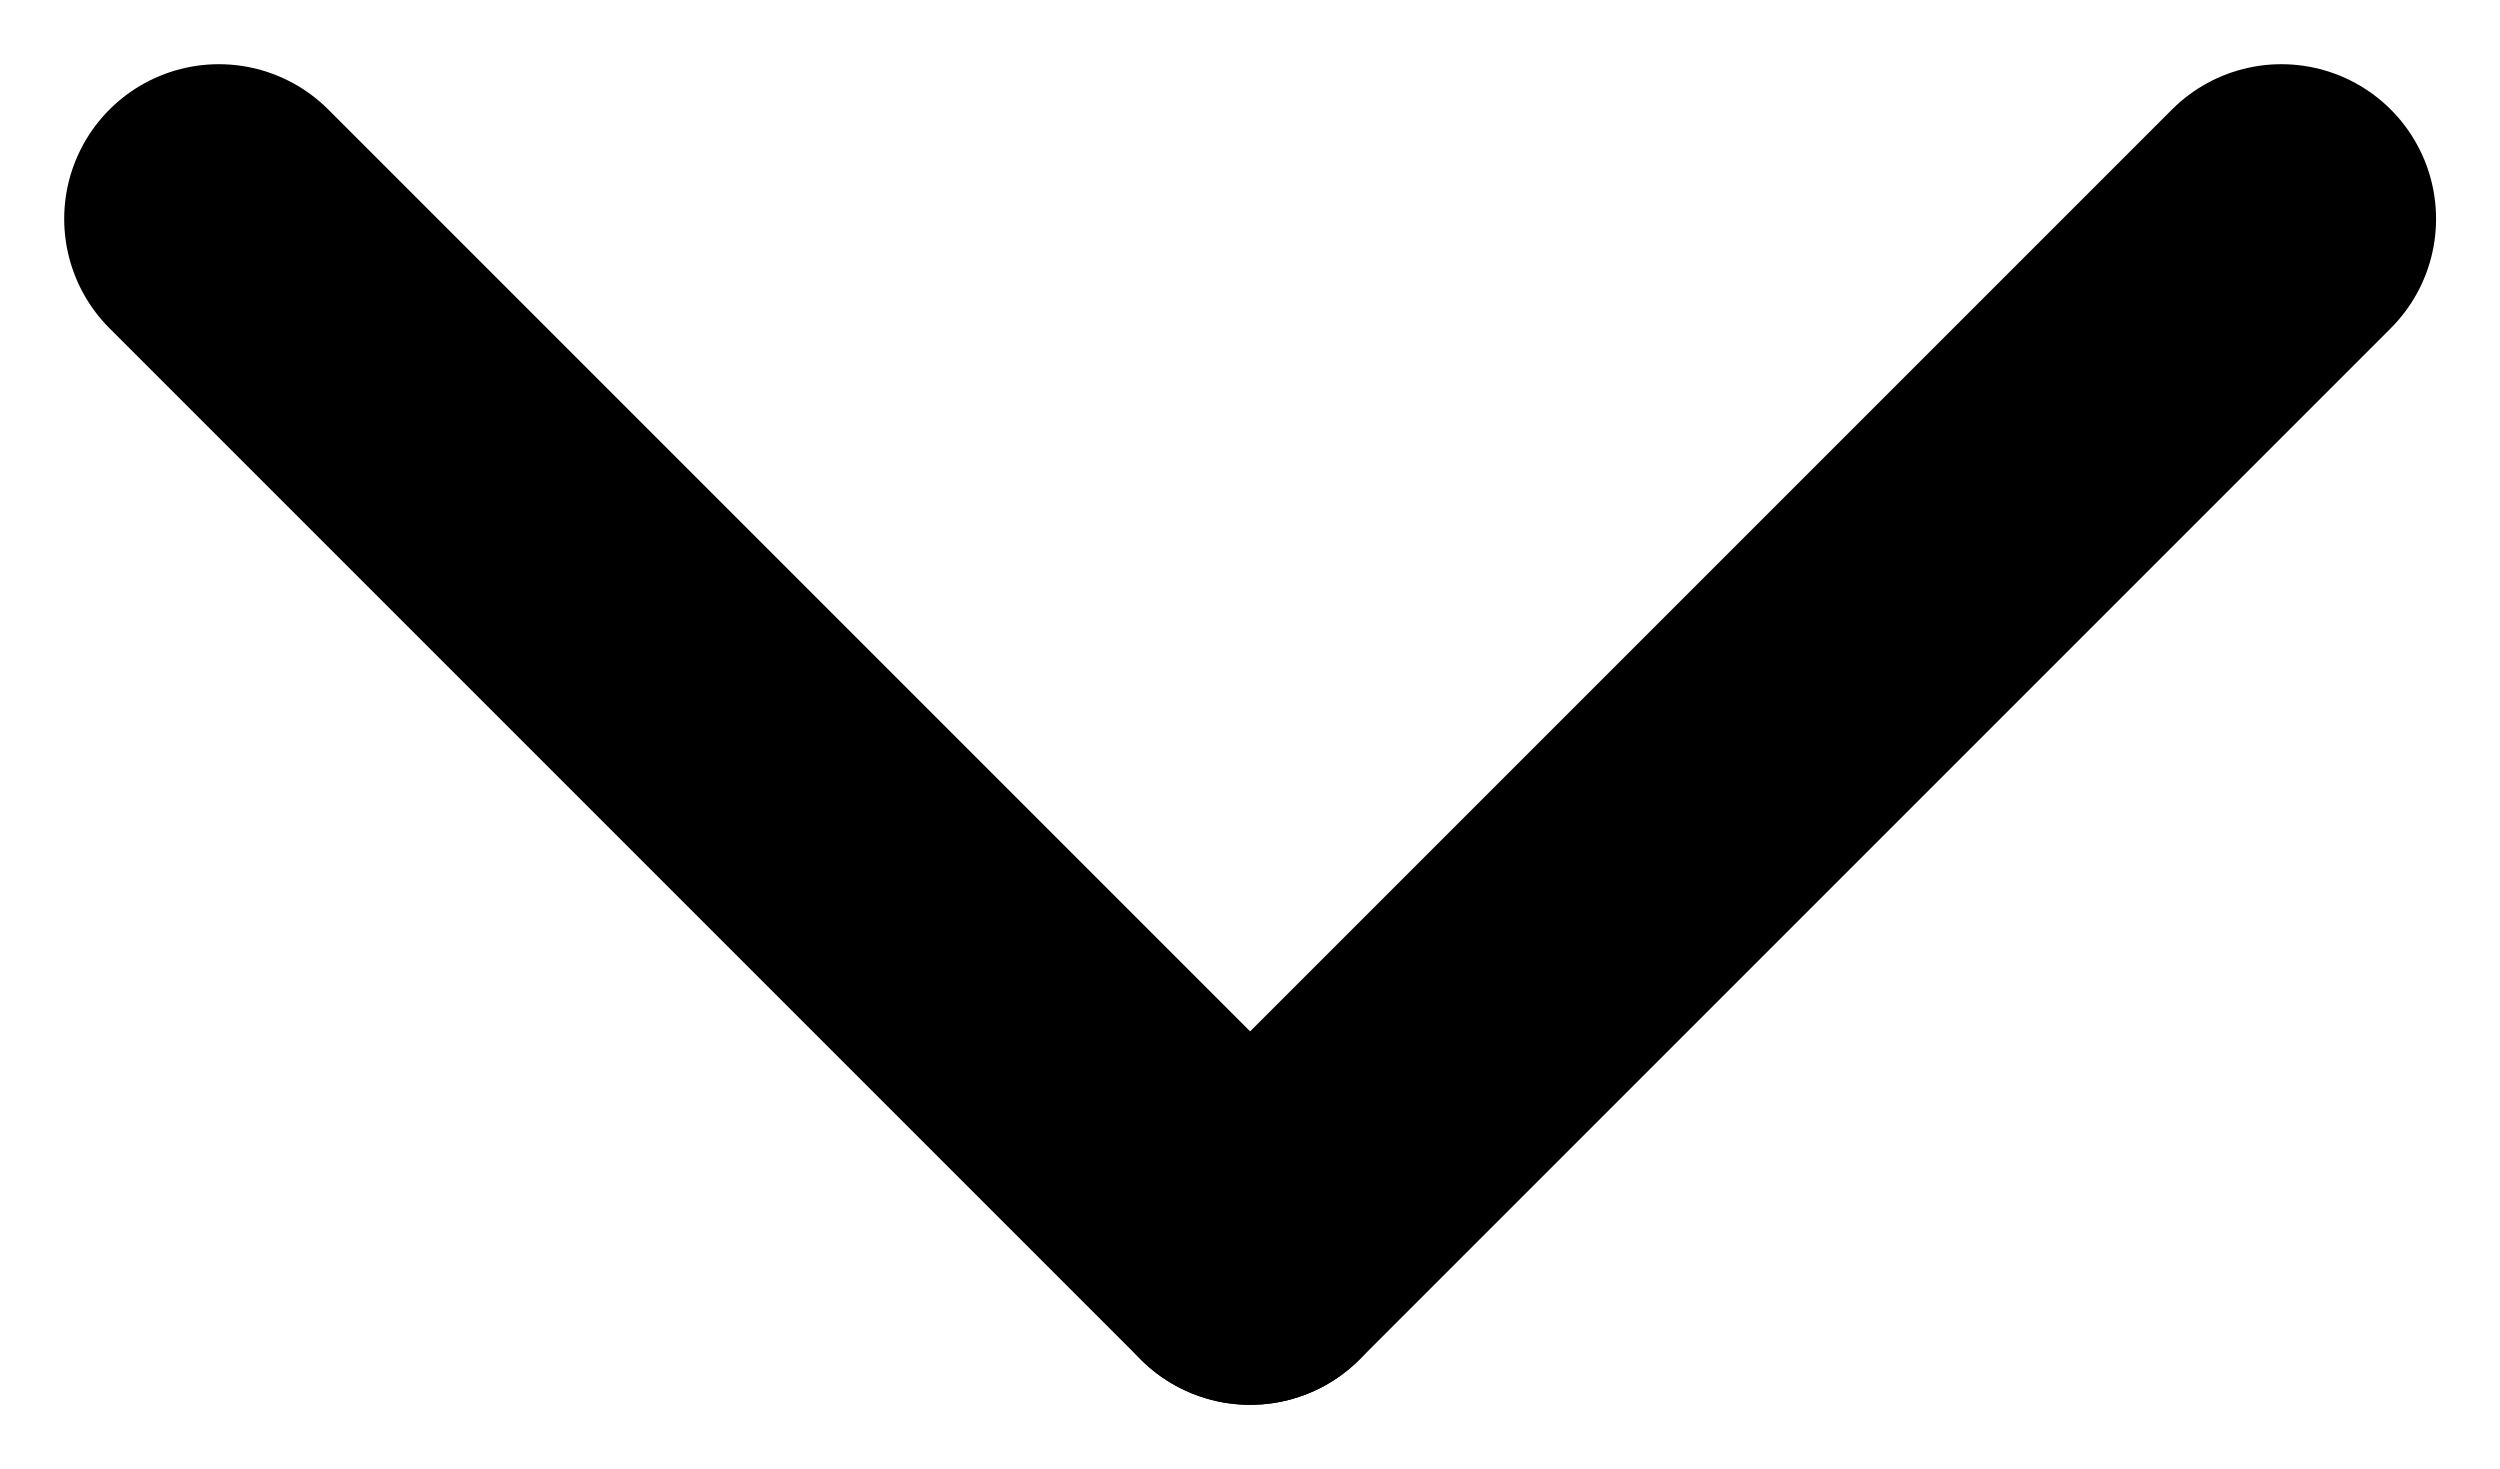 <svg xmlns="http://www.w3.org/2000/svg" width="9.697" height="5.697" viewBox="0 0 9.697 5.697">
  <g id="_레이어_1-2" transform="translate(0.249 0.249)">
    <g id="_그룹_257">
      <line id="_선_89" x2="4" y2="4" transform="translate(0.6 0.6)" fill="none" stroke="#000" stroke-linecap="round" stroke-width="1.2"/>
      <line id="_선_90" x1="4" y2="4" transform="translate(4.6 0.6)" fill="none" stroke="#000" stroke-linecap="round" stroke-width="1.2"/>
    </g>
  </g>
</svg>
